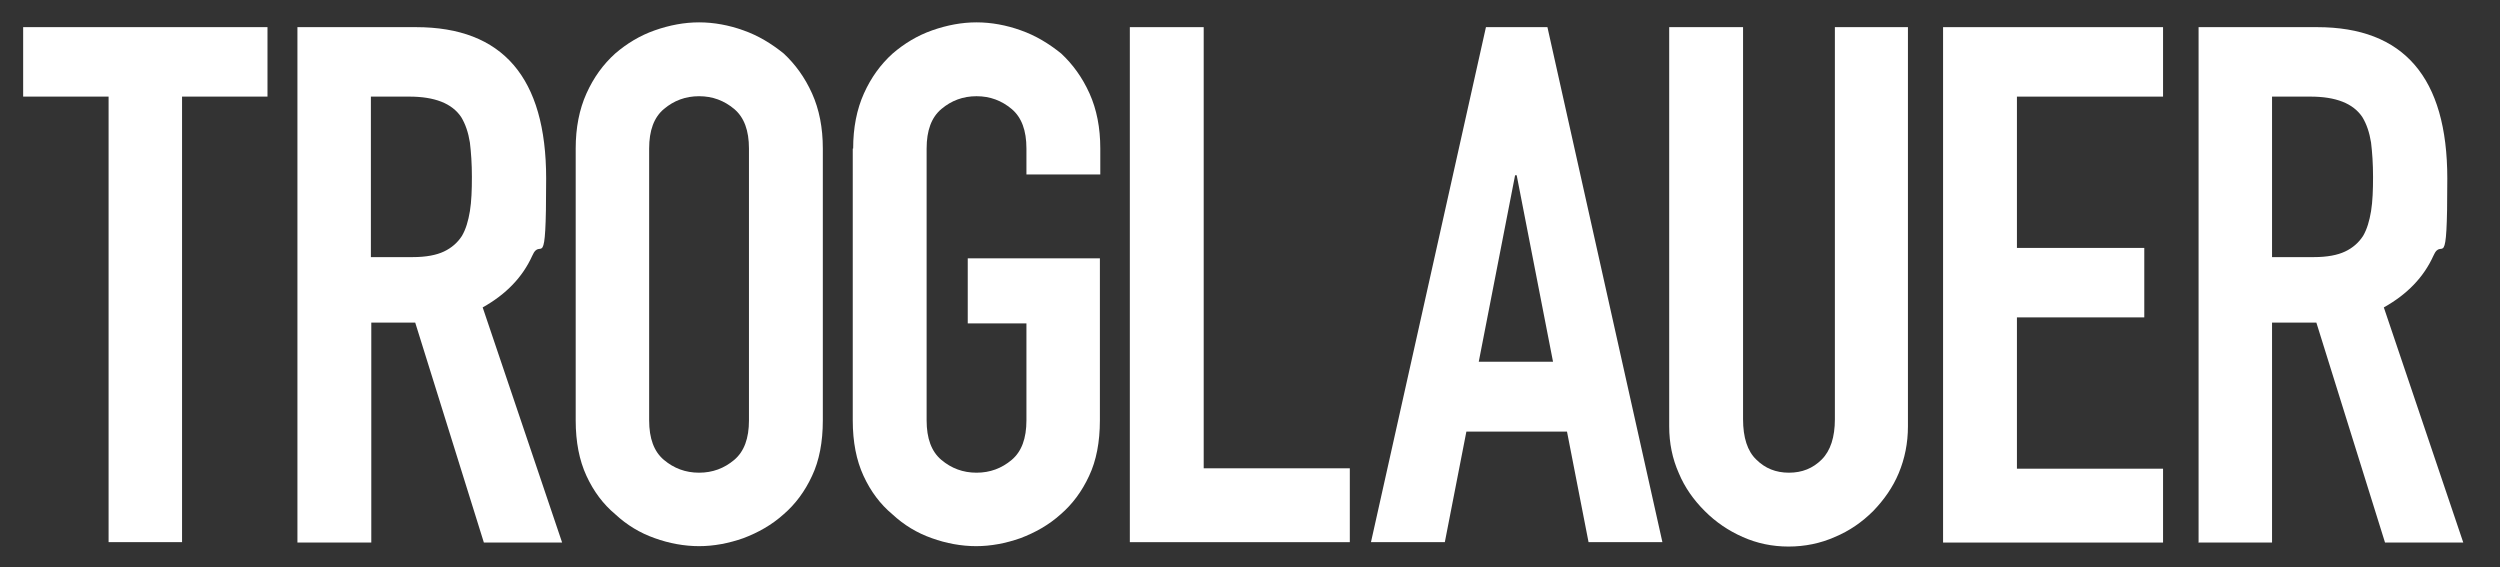 <?xml version="1.0" encoding="UTF-8"?>
<svg id="Ebene_1" xmlns="http://www.w3.org/2000/svg" version="1.1" viewBox="0 0 626.2 142.1">
  <rect x="0" y="0" width="626.2" height="142.1" fill="#333333" stroke="none"/>
  <!-- Generator: Adobe Illustrator 29.6.1, SVG Export Plug-In . SVG Version: 2.1.1 Build 9)  -->
  <defs>
    <style>
      .st0 {
        fill: #fff;
      }
    </style>
  </defs>
  <path class="st0" d="M27.2,135.8V24.2H5.8V6.8h61.2v17.4h-21.4v111.6h-18.5Z"/>
  <path class="st0" d="M74.5,135.8V6.8h29.7c21.7,0,32.6,12.6,32.6,37.9s-1.2,14.1-3.5,19.4c-2.4,5.3-6.5,9.6-12.4,12.9l19.9,58.9h-19.6l-17.2-55.1h-11v55.1h-18.5ZM92.9,24.2v40.2h10.5c3.3,0,5.9-.5,7.8-1.4,1.9-.9,3.4-2.2,4.5-3.9,1-1.7,1.6-3.8,2-6.2.4-2.5.5-5.3.5-8.6s-.2-6.1-.5-8.6c-.4-2.5-1.1-4.6-2.2-6.4-2.3-3.4-6.6-5.1-13-5.1h-9.6Z"/>
  <path class="st0" d="M144.2,37.2c0-5.2.9-9.8,2.7-13.8,1.8-4,4.2-7.3,7.2-10,2.9-2.5,6.2-4.5,9.9-5.8,3.7-1.3,7.4-2,11.1-2s7.5.7,11.1,2c3.7,1.3,7,3.3,10.1,5.8,2.9,2.7,5.3,6,7.1,10,1.8,4,2.7,8.6,2.7,13.8v68.1c0,5.4-.9,10.1-2.7,13.9-1.8,3.9-4.2,7.1-7.1,9.6-3,2.7-6.4,4.6-10.1,6-3.7,1.3-7.4,2-11.1,2s-7.5-.7-11.1-2c-3.7-1.3-7-3.3-9.9-6-3-2.5-5.4-5.7-7.2-9.6-1.8-3.9-2.7-8.5-2.7-13.9V37.2ZM162.6,105.3c0,4.5,1.2,7.8,3.7,9.9,2.5,2.1,5.4,3.2,8.8,3.2s6.3-1.1,8.8-3.2c2.5-2.1,3.7-5.4,3.7-9.9V37.2c0-4.5-1.2-7.8-3.7-9.9-2.5-2.1-5.4-3.2-8.8-3.2s-6.3,1.1-8.8,3.2c-2.5,2.1-3.7,5.4-3.7,9.9v68.1Z"/>
  <path class="st0" d="M213.7,37.2c0-5.2.9-9.8,2.7-13.8,1.8-4,4.2-7.3,7.2-10,2.9-2.5,6.2-4.5,9.9-5.8,3.7-1.3,7.4-2,11.1-2s7.5.7,11.1,2c3.7,1.3,7,3.3,10.1,5.8,2.9,2.7,5.3,6,7.1,10,1.8,4,2.7,8.6,2.7,13.8v6.5h-18.5v-6.5c0-4.5-1.2-7.8-3.7-9.9-2.5-2.1-5.4-3.2-8.8-3.2s-6.3,1.1-8.8,3.2c-2.5,2.1-3.7,5.4-3.7,9.9v68.1c0,4.5,1.2,7.8,3.7,9.9,2.5,2.1,5.4,3.2,8.8,3.2s6.3-1.1,8.8-3.2c2.5-2.1,3.7-5.4,3.7-9.9v-24.3h-14.7v-16.3h33.1v40.6c0,5.4-.9,10.1-2.7,13.9-1.8,3.9-4.2,7.1-7.1,9.6-3,2.7-6.4,4.6-10.1,6-3.7,1.3-7.4,2-11.1,2s-7.5-.7-11.1-2c-3.7-1.3-7-3.3-9.9-6-3-2.5-5.4-5.7-7.2-9.6-1.8-3.9-2.7-8.5-2.7-13.9V37.2Z"/>
  <path class="st0" d="M283,135.8V6.8h18.5v110.5h36.6v18.5h-55.1Z"/>
  <path class="st0" d="M343.4,135.8L372.2,6.8h15.4l28.8,129h-18.5l-5.4-27.7h-25.2l-5.4,27.7h-18.5ZM389,90.6l-9.1-46.7h-.4l-9.1,46.7h18.5Z"/>
  <path class="st0" d="M477.9,6.8v100c0,4.2-.8,8.1-2.3,11.7-1.5,3.6-3.7,6.7-6.4,9.5-2.8,2.8-6,5-9.6,6.5-3.6,1.6-7.5,2.4-11.6,2.4s-7.9-.8-11.5-2.4c-3.6-1.6-6.7-3.7-9.5-6.5-2.8-2.8-5-5.9-6.5-9.5-1.6-3.6-2.4-7.5-2.4-11.7V6.8h18.5v98.2c0,4.6,1.1,8,3.3,10.1,2.2,2.2,4.9,3.3,8.2,3.3s6-1.1,8.2-3.3c2.2-2.2,3.3-5.6,3.3-10.1V6.8h18.5Z"/>
  <path class="st0" d="M486.7,135.8V6.8h55.1v17.4h-36.6v37.9h31.9v17.4h-31.9v37.9h36.6v18.5h-55.1Z"/>
  <path class="st0" d="M550.7,135.8V6.8h29.7c21.7,0,32.6,12.6,32.6,37.9s-1.2,14.1-3.5,19.4c-2.4,5.3-6.5,9.6-12.4,12.9l19.9,58.9h-19.6l-17.2-55.1h-11.1v55.1h-18.5ZM569.1,24.2v40.2h10.5c3.3,0,5.9-.5,7.8-1.4,1.9-.9,3.4-2.2,4.5-3.9,1-1.7,1.6-3.8,2-6.2.4-2.5.5-5.3.5-8.6s-.2-6.1-.5-8.6c-.4-2.5-1.1-4.6-2.2-6.4-2.3-3.4-6.6-5.1-13-5.1h-9.6Z"/>
</svg>